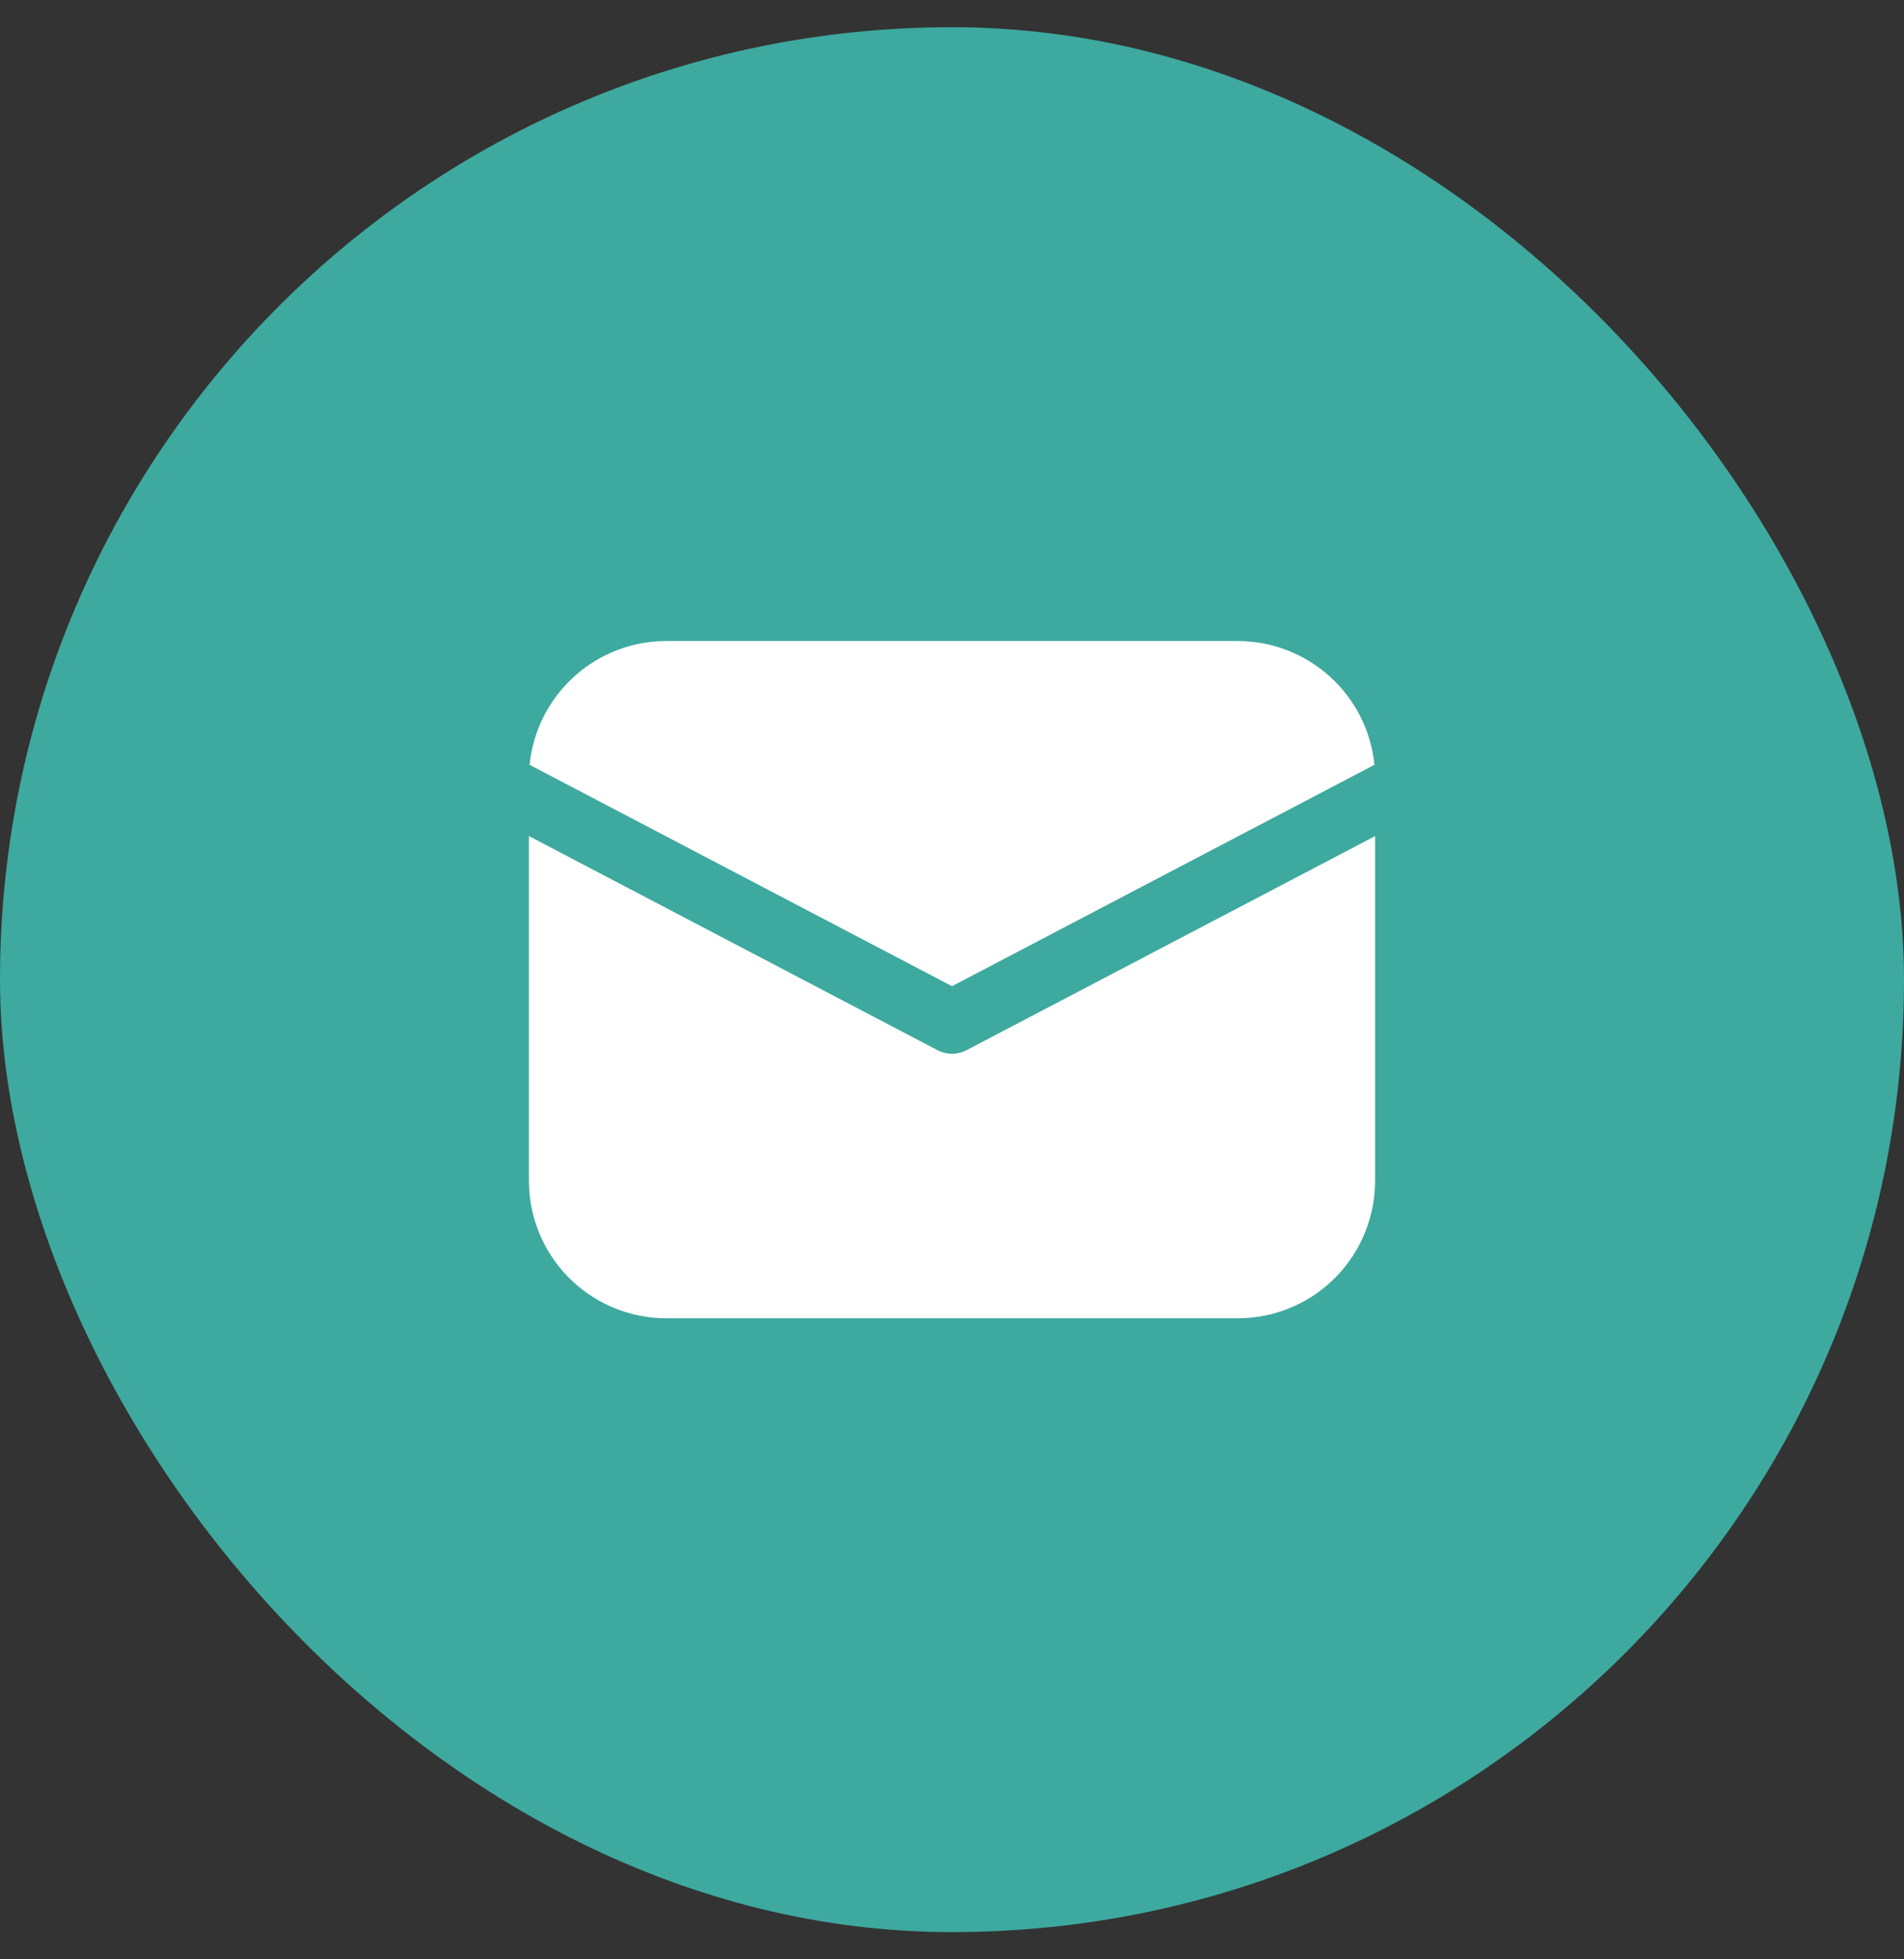 <svg xmlns="http://www.w3.org/2000/svg" width="35" height="36" viewBox="0 0 35 36" fill="none"><rect x="0" y="0" width="35" height="36" fill="#333333" stroke="none"/><rect y="0.5" width="35" height="35" rx="17.5" fill="#3EA99F"></rect><path d="M25.278 15.362V21.694C25.278 22.34 25.031 22.961 24.588 23.431C24.144 23.9 23.538 24.182 22.893 24.218L22.75 24.222H12.25C11.605 24.222 10.984 23.975 10.514 23.532C10.045 23.088 9.763 22.482 9.727 21.837L9.723 21.694V15.362L17.23 19.294C17.313 19.338 17.406 19.361 17.5 19.361C17.595 19.361 17.688 19.338 17.771 19.294L25.278 15.362ZM12.25 11.778H22.75C23.377 11.778 23.981 12.01 24.446 12.431C24.911 12.851 25.203 13.429 25.266 14.052L17.5 18.12L9.735 14.052C9.795 13.453 10.067 12.896 10.502 12.48C10.936 12.063 11.505 11.816 12.106 11.782L12.25 11.778Z" fill="white"></path></svg>
